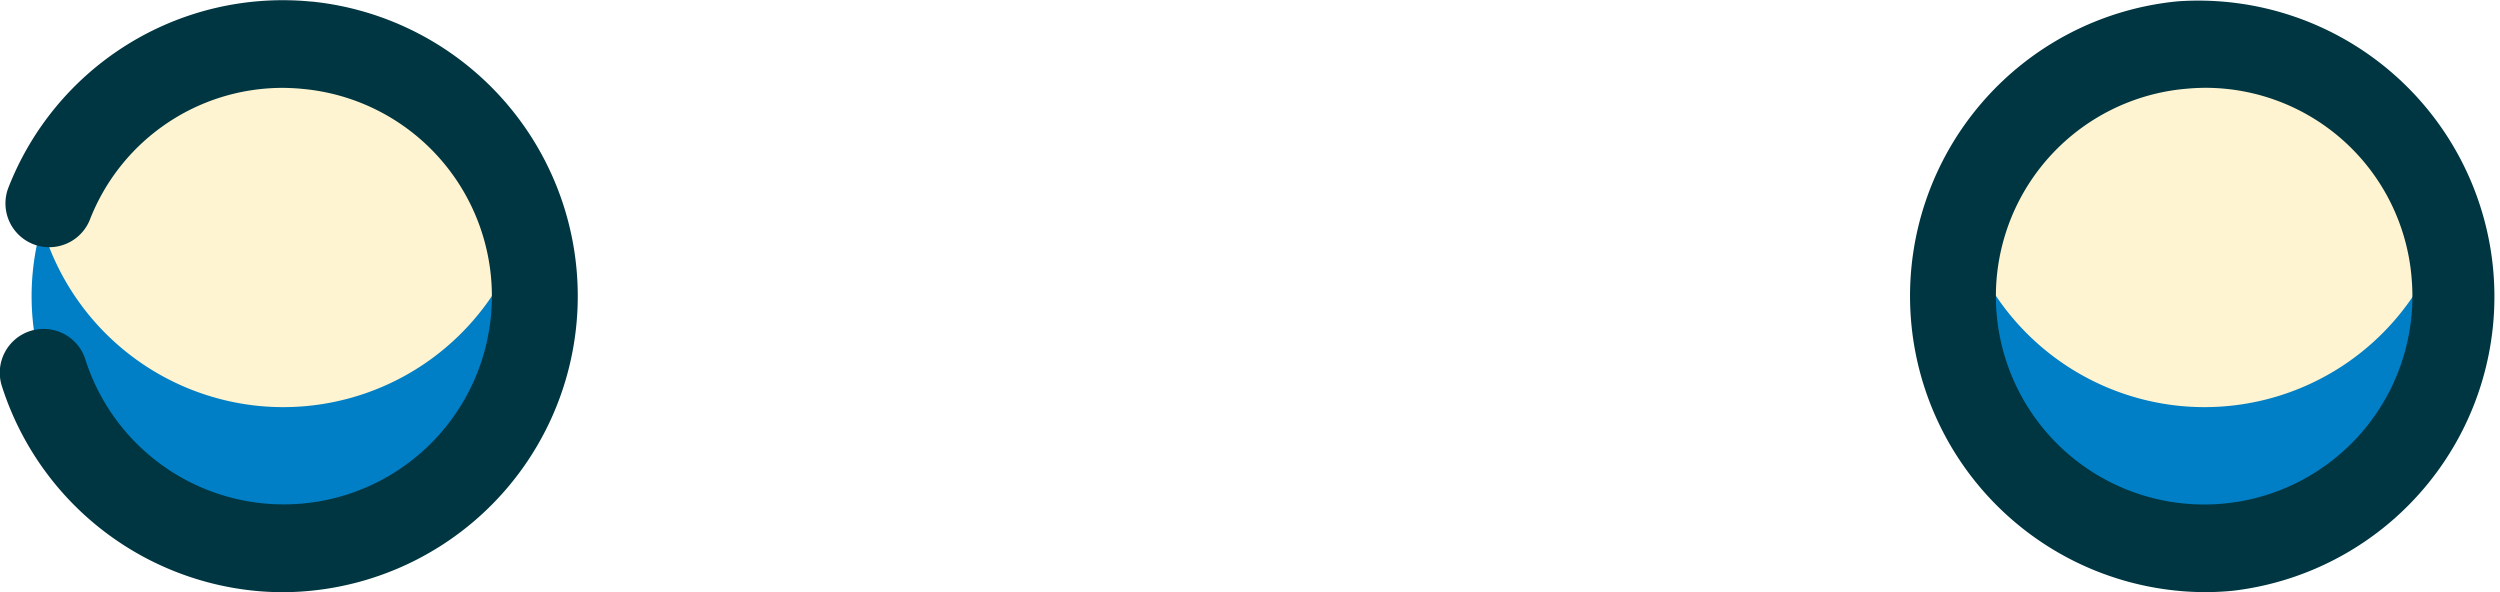 <svg xmlns="http://www.w3.org/2000/svg" xmlns:xlink="http://www.w3.org/1999/xlink" width="123.273" height="29.205" viewBox="0 0 123.273 29.205">
  <defs>
    <clipPath id="clip-path">
      <rect id="長方形_2605" data-name="長方形 2605" width="24.807" height="15.931" fill="none"/>
    </clipPath>
  </defs>
  <g id="グループ_8703" data-name="グループ 8703" transform="translate(-423.719 -2021.305)">
    <g id="グループ_5417" data-name="グループ 5417" transform="translate(250 1470)">
      <path id="パス_72486" data-name="パス 72486" d="M418.538,394.35a12.4,12.4,0,1,1-13.547-11.168l.121-.011a12.351,12.351,0,0,1,13.426,11.179" transform="translate(-123.766 170.353)" fill="#fff4d1"/>
      <g id="グループ_5415" data-name="グループ 5415" transform="translate(270.023 562.414)" clip-path="url(#clip-path)">
        <path id="パス_72487" data-name="パス 72487" d="M405.017,420.954a12.411,12.411,0,0,1-10.734-8.911,12.409,12.409,0,1,0,23.818.017,12.406,12.406,0,0,1-13.084,8.894" transform="translate(-393.791 -412.043)" fill="#007fc6"/>
      </g>
      <path id="パス_72488" data-name="パス 72488" d="M401.326,405.315a14.6,14.6,0,0,1-1.384-29.124l.131-.012a14.6,14.6,0,0,1,2.69,29.066q-.721.071-1.437.071m.088-24.869q-.468,0-.944.044l-.121.011a10.269,10.269,0,1,0,11.2,9.222v-.01a10.207,10.207,0,0,0-10.133-9.267" transform="translate(-118.925 175.188)" fill="#003641"/>
    </g>
    <g id="グループ_5418" data-name="グループ 5418" transform="translate(270 1470)">
      <path id="パス_72489" data-name="パス 72489" d="M21.974,394.4A12.4,12.4,0,1,0,35.5,383.2l-.121-.011A12.351,12.351,0,0,0,21.974,394.4" transform="translate(133.371 170.335)" fill="#fff4d1"/>
      <g id="グループ_5416" data-name="グループ 5416" transform="translate(155.288 562.414)" clip-path="url(#clip-path)">
        <path id="パス_72490" data-name="パス 72490" d="M33.144,420.954a12.411,12.411,0,0,1-10.734-8.911,12.409,12.409,0,1,0,23.818.017,12.406,12.406,0,0,1-13.084,8.894" transform="translate(-21.918 -412.043)" fill="#007fc6"/>
      </g>
      <path id="パス_72491" data-name="パス 72491" d="M32.193,376.214l-.136-.013a14.522,14.522,0,0,0-14.825,9.218A2.159,2.159,0,0,0,21.249,387a10.2,10.2,0,0,1,9.483-6.533c.3,0,.612.014.921.041l.124.012a10.265,10.265,0,1,1-10.73,13.362,2.161,2.161,0,1,0-4.112,1.329,14.6,14.6,0,0,0,12.486,10.058q.7.067,1.394.066a14.6,14.6,0,0,0,1.379-29.125" transform="translate(136.889 175.171)" fill="#003641"/>
    </g>
  </g>
</svg>
